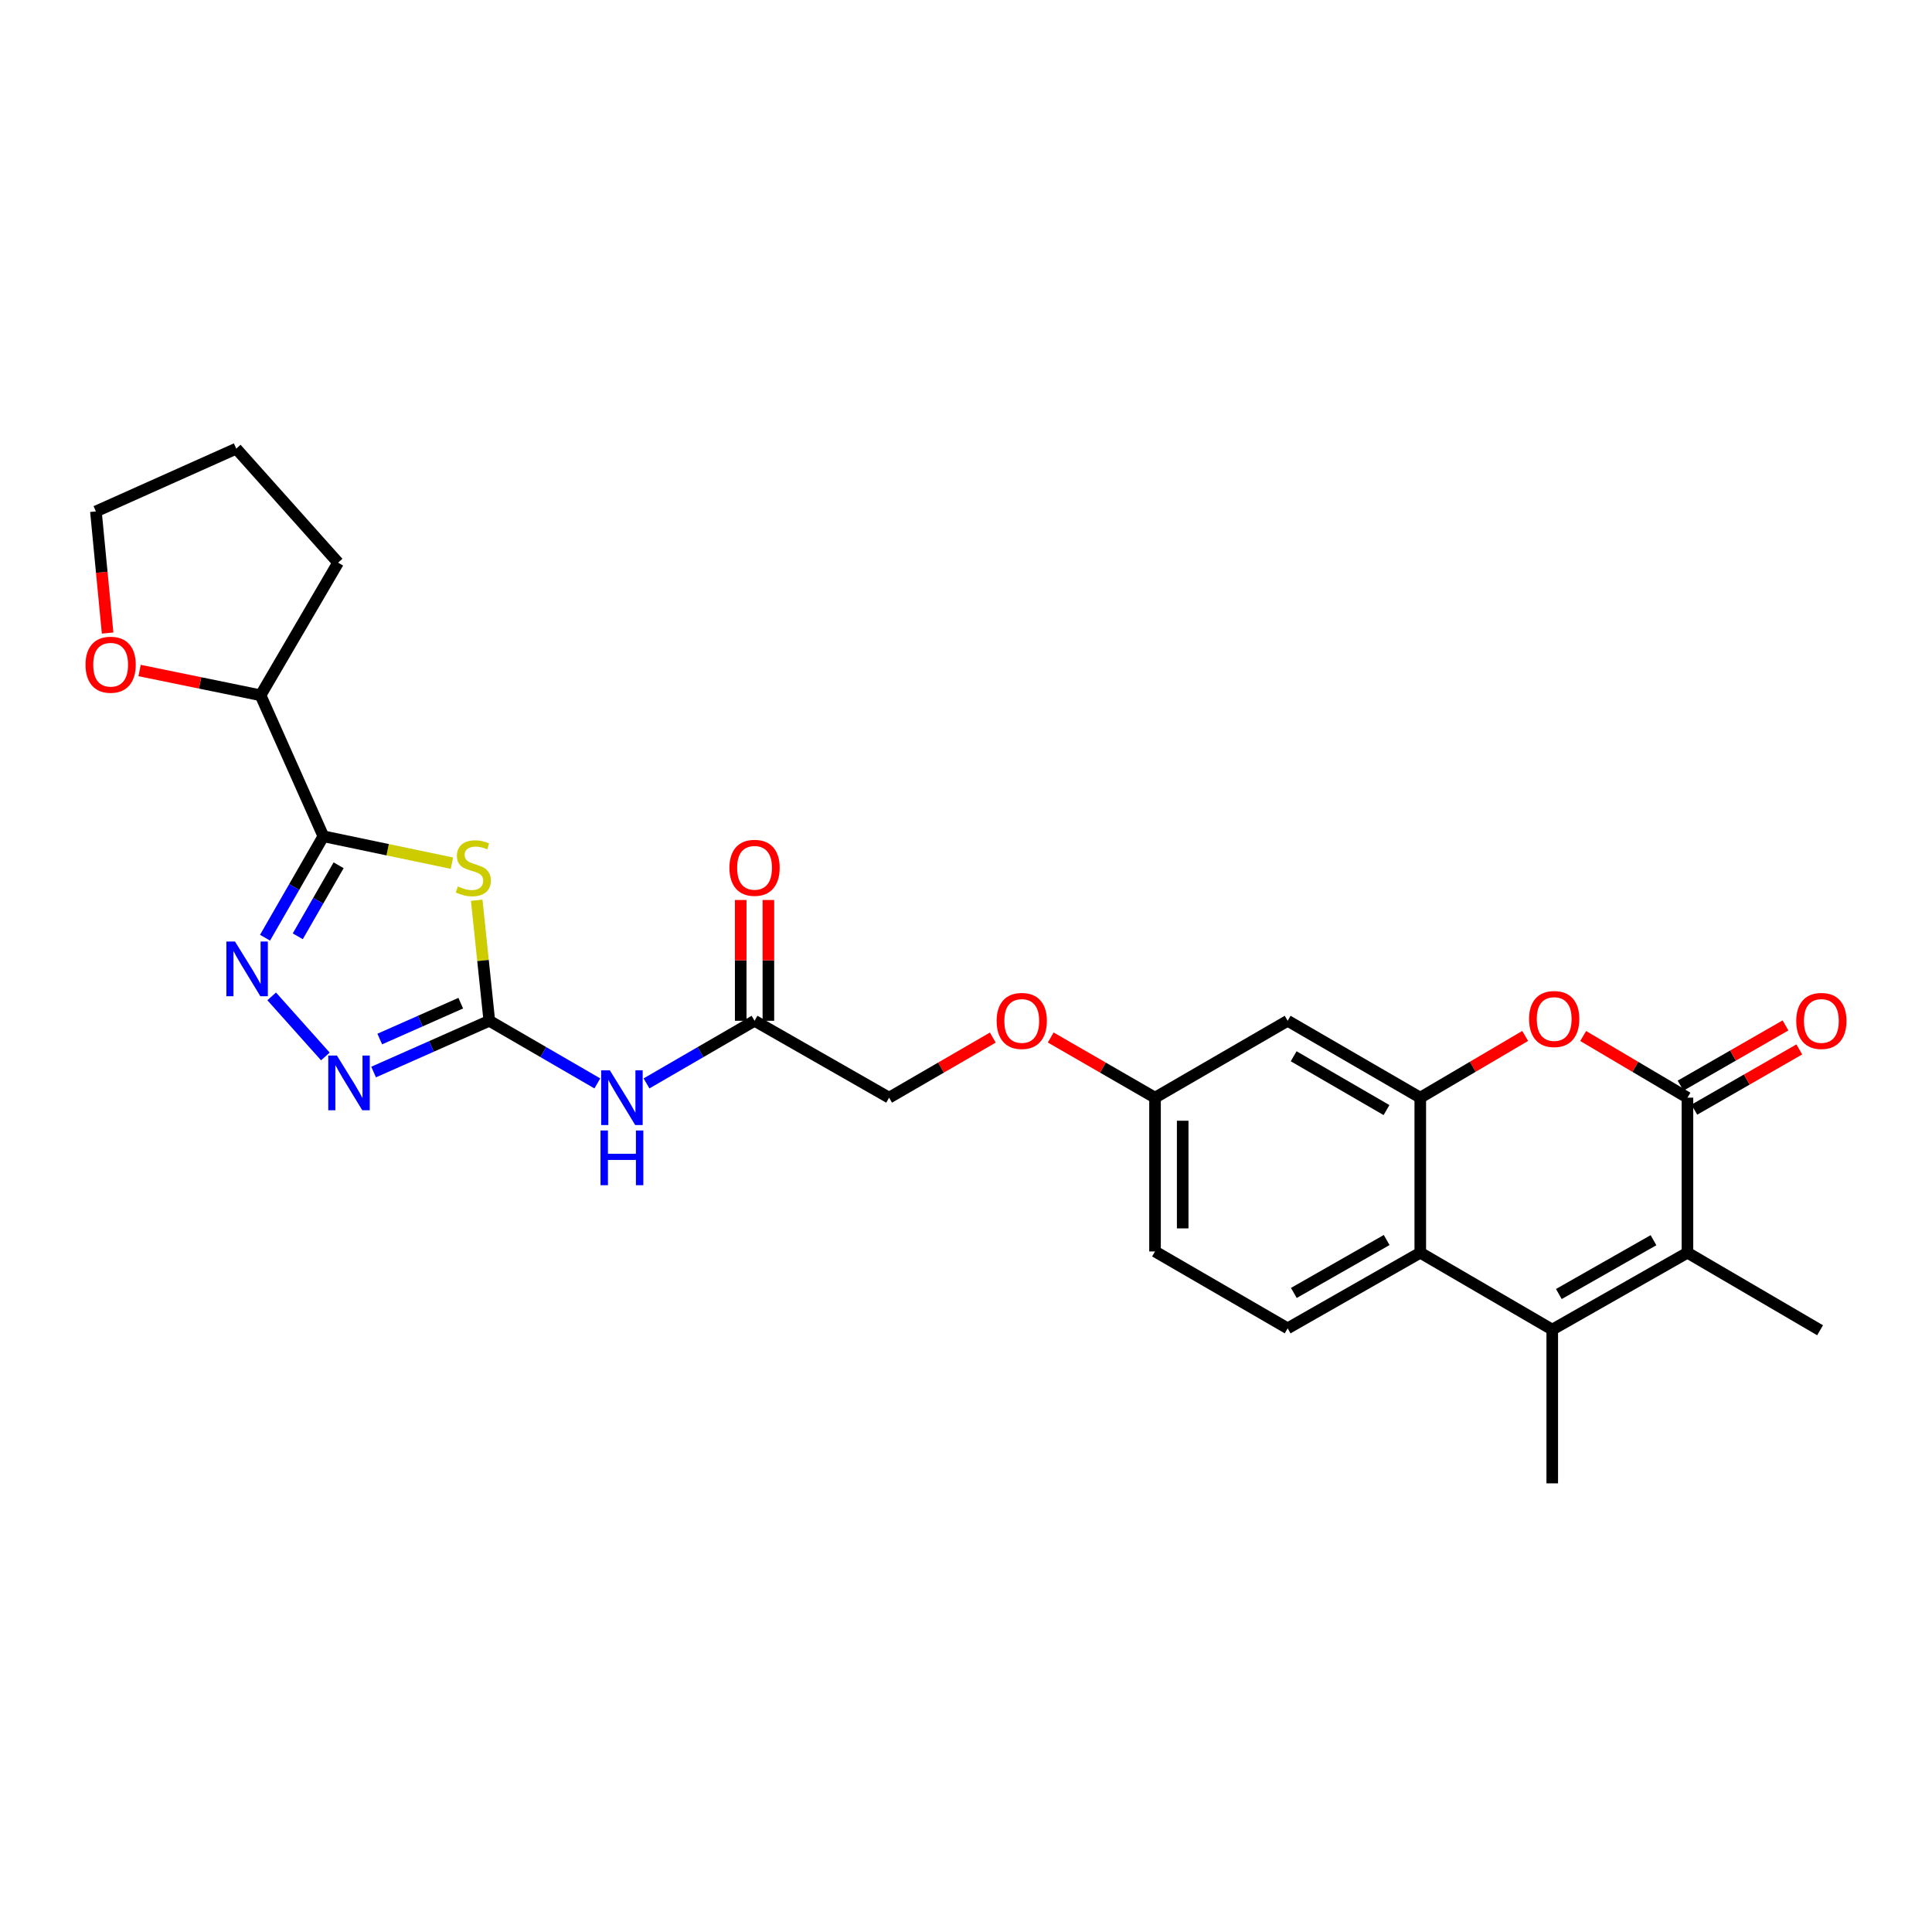 <?xml version='1.0' encoding='iso-8859-1'?>
<svg version='1.1' baseProfile='full'
              xmlns='http://www.w3.org/2000/svg'
                      xmlns:rdkit='http://www.rdkit.org/xml'
                      xmlns:xlink='http://www.w3.org/1999/xlink'
                  xml:space='preserve'
width='1000px' height='1000px' viewBox='0 0 1000 1000'>
<!-- END OF HEADER -->
<rect style='opacity:1.0;fill:#FFFFFF;stroke:none' width='1000' height='1000' x='0' y='0'> </rect>
<path class='bond-0' d='M 233.918,446.781 L 200.647,439.817' style='fill:none;fill-rule:evenodd;stroke:#CCCC00;stroke-width:6px;stroke-linecap:butt;stroke-linejoin:miter;stroke-opacity:1' />
<path class='bond-0' d='M 200.647,439.817 L 167.376,432.853' style='fill:none;fill-rule:evenodd;stroke:#000000;stroke-width:6px;stroke-linecap:butt;stroke-linejoin:miter;stroke-opacity:1' />
<path class='bond-1' d='M 246.744,465.969 L 250.005,497.163' style='fill:none;fill-rule:evenodd;stroke:#CCCC00;stroke-width:6px;stroke-linecap:butt;stroke-linejoin:miter;stroke-opacity:1' />
<path class='bond-1' d='M 250.005,497.163 L 253.265,528.357' style='fill:none;fill-rule:evenodd;stroke:#000000;stroke-width:6px;stroke-linecap:butt;stroke-linejoin:miter;stroke-opacity:1' />
<path class='bond-4' d='M 167.376,432.853 L 152.279,459.105' style='fill:none;fill-rule:evenodd;stroke:#000000;stroke-width:6px;stroke-linecap:butt;stroke-linejoin:miter;stroke-opacity:1' />
<path class='bond-4' d='M 152.279,459.105 L 137.182,485.357' style='fill:none;fill-rule:evenodd;stroke:#0000FF;stroke-width:6px;stroke-linecap:butt;stroke-linejoin:miter;stroke-opacity:1' />
<path class='bond-4' d='M 175.265,447.87 L 164.697,466.246' style='fill:none;fill-rule:evenodd;stroke:#000000;stroke-width:6px;stroke-linecap:butt;stroke-linejoin:miter;stroke-opacity:1' />
<path class='bond-4' d='M 164.697,466.246 L 154.13,484.623' style='fill:none;fill-rule:evenodd;stroke:#0000FF;stroke-width:6px;stroke-linecap:butt;stroke-linejoin:miter;stroke-opacity:1' />
<path class='bond-14' d='M 167.376,432.853 L 134.864,359.88' style='fill:none;fill-rule:evenodd;stroke:#000000;stroke-width:6px;stroke-linecap:butt;stroke-linejoin:miter;stroke-opacity:1' />
<path class='bond-6' d='M 253.265,528.357 L 223.321,541.619' style='fill:none;fill-rule:evenodd;stroke:#000000;stroke-width:6px;stroke-linecap:butt;stroke-linejoin:miter;stroke-opacity:1' />
<path class='bond-6' d='M 223.321,541.619 L 193.376,554.882' style='fill:none;fill-rule:evenodd;stroke:#0000FF;stroke-width:6px;stroke-linecap:butt;stroke-linejoin:miter;stroke-opacity:1' />
<path class='bond-6' d='M 238.481,519.237 L 217.52,528.521' style='fill:none;fill-rule:evenodd;stroke:#000000;stroke-width:6px;stroke-linecap:butt;stroke-linejoin:miter;stroke-opacity:1' />
<path class='bond-6' d='M 217.52,528.521 L 196.558,537.804' style='fill:none;fill-rule:evenodd;stroke:#0000FF;stroke-width:6px;stroke-linecap:butt;stroke-linejoin:miter;stroke-opacity:1' />
<path class='bond-10' d='M 253.265,528.357 L 281.225,544.565' style='fill:none;fill-rule:evenodd;stroke:#000000;stroke-width:6px;stroke-linecap:butt;stroke-linejoin:miter;stroke-opacity:1' />
<path class='bond-10' d='M 281.225,544.565 L 309.185,560.774' style='fill:none;fill-rule:evenodd;stroke:#0000FF;stroke-width:6px;stroke-linecap:butt;stroke-linejoin:miter;stroke-opacity:1' />
<path class='bond-2' d='M 873.421,568.15 L 846.433,552.192' style='fill:none;fill-rule:evenodd;stroke:#000000;stroke-width:6px;stroke-linecap:butt;stroke-linejoin:miter;stroke-opacity:1' />
<path class='bond-2' d='M 846.433,552.192 L 819.446,536.234' style='fill:none;fill-rule:evenodd;stroke:#FF0000;stroke-width:6px;stroke-linecap:butt;stroke-linejoin:miter;stroke-opacity:1' />
<path class='bond-15' d='M 876.987,574.362 L 904.144,558.771' style='fill:none;fill-rule:evenodd;stroke:#000000;stroke-width:6px;stroke-linecap:butt;stroke-linejoin:miter;stroke-opacity:1' />
<path class='bond-15' d='M 904.144,558.771 L 931.301,543.179' style='fill:none;fill-rule:evenodd;stroke:#FF0000;stroke-width:6px;stroke-linecap:butt;stroke-linejoin:miter;stroke-opacity:1' />
<path class='bond-15' d='M 869.854,561.938 L 897.011,546.347' style='fill:none;fill-rule:evenodd;stroke:#000000;stroke-width:6px;stroke-linecap:butt;stroke-linejoin:miter;stroke-opacity:1' />
<path class='bond-15' d='M 897.011,546.347 L 924.168,530.756' style='fill:none;fill-rule:evenodd;stroke:#FF0000;stroke-width:6px;stroke-linecap:butt;stroke-linejoin:miter;stroke-opacity:1' />
<path class='bond-30' d='M 873.421,568.15 L 873.421,648.405' style='fill:none;fill-rule:evenodd;stroke:#000000;stroke-width:6px;stroke-linecap:butt;stroke-linejoin:miter;stroke-opacity:1' />
<path class='bond-3' d='M 803.44,688.206 L 735.131,648.405' style='fill:none;fill-rule:evenodd;stroke:#000000;stroke-width:6px;stroke-linecap:butt;stroke-linejoin:miter;stroke-opacity:1' />
<path class='bond-5' d='M 803.44,688.206 L 873.421,648.405' style='fill:none;fill-rule:evenodd;stroke:#000000;stroke-width:6px;stroke-linecap:butt;stroke-linejoin:miter;stroke-opacity:1' />
<path class='bond-5' d='M 806.855,669.784 L 855.841,641.923' style='fill:none;fill-rule:evenodd;stroke:#000000;stroke-width:6px;stroke-linecap:butt;stroke-linejoin:miter;stroke-opacity:1' />
<path class='bond-22' d='M 803.44,688.206 L 803.44,767.785' style='fill:none;fill-rule:evenodd;stroke:#000000;stroke-width:6px;stroke-linecap:butt;stroke-linejoin:miter;stroke-opacity:1' />
<path class='bond-27' d='M 140.62,515.727 L 168.409,546.82' style='fill:none;fill-rule:evenodd;stroke:#0000FF;stroke-width:6px;stroke-linecap:butt;stroke-linejoin:miter;stroke-opacity:1' />
<path class='bond-23' d='M 873.421,648.405 L 942.072,688.541' style='fill:none;fill-rule:evenodd;stroke:#000000;stroke-width:6px;stroke-linecap:butt;stroke-linejoin:miter;stroke-opacity:1' />
<path class='bond-7' d='M 789.432,536.195 L 762.282,552.173' style='fill:none;fill-rule:evenodd;stroke:#FF0000;stroke-width:6px;stroke-linecap:butt;stroke-linejoin:miter;stroke-opacity:1' />
<path class='bond-7' d='M 762.282,552.173 L 735.131,568.15' style='fill:none;fill-rule:evenodd;stroke:#000000;stroke-width:6px;stroke-linecap:butt;stroke-linejoin:miter;stroke-opacity:1' />
<path class='bond-8' d='M 735.131,568.15 L 666.487,528.357' style='fill:none;fill-rule:evenodd;stroke:#000000;stroke-width:6px;stroke-linecap:butt;stroke-linejoin:miter;stroke-opacity:1' />
<path class='bond-8' d='M 717.65,574.575 L 669.599,546.719' style='fill:none;fill-rule:evenodd;stroke:#000000;stroke-width:6px;stroke-linecap:butt;stroke-linejoin:miter;stroke-opacity:1' />
<path class='bond-29' d='M 735.131,568.15 L 735.131,648.405' style='fill:none;fill-rule:evenodd;stroke:#000000;stroke-width:6px;stroke-linecap:butt;stroke-linejoin:miter;stroke-opacity:1' />
<path class='bond-9' d='M 735.131,648.405 L 666.487,687.546' style='fill:none;fill-rule:evenodd;stroke:#000000;stroke-width:6px;stroke-linecap:butt;stroke-linejoin:miter;stroke-opacity:1' />
<path class='bond-9' d='M 717.738,641.832 L 669.688,669.23' style='fill:none;fill-rule:evenodd;stroke:#000000;stroke-width:6px;stroke-linecap:butt;stroke-linejoin:miter;stroke-opacity:1' />
<path class='bond-11' d='M 334.633,560.774 L 362.593,544.565' style='fill:none;fill-rule:evenodd;stroke:#0000FF;stroke-width:6px;stroke-linecap:butt;stroke-linejoin:miter;stroke-opacity:1' />
<path class='bond-11' d='M 362.593,544.565 L 390.552,528.357' style='fill:none;fill-rule:evenodd;stroke:#000000;stroke-width:6px;stroke-linecap:butt;stroke-linejoin:miter;stroke-opacity:1' />
<path class='bond-17' d='M 397.715,528.357 L 397.715,497.097' style='fill:none;fill-rule:evenodd;stroke:#000000;stroke-width:6px;stroke-linecap:butt;stroke-linejoin:miter;stroke-opacity:1' />
<path class='bond-17' d='M 397.715,497.097 L 397.715,465.838' style='fill:none;fill-rule:evenodd;stroke:#FF0000;stroke-width:6px;stroke-linecap:butt;stroke-linejoin:miter;stroke-opacity:1' />
<path class='bond-17' d='M 383.39,528.357 L 383.39,497.097' style='fill:none;fill-rule:evenodd;stroke:#000000;stroke-width:6px;stroke-linecap:butt;stroke-linejoin:miter;stroke-opacity:1' />
<path class='bond-17' d='M 383.39,497.097 L 383.39,465.838' style='fill:none;fill-rule:evenodd;stroke:#FF0000;stroke-width:6px;stroke-linecap:butt;stroke-linejoin:miter;stroke-opacity:1' />
<path class='bond-20' d='M 390.552,528.357 L 460.199,568.15' style='fill:none;fill-rule:evenodd;stroke:#000000;stroke-width:6px;stroke-linecap:butt;stroke-linejoin:miter;stroke-opacity:1' />
<path class='bond-12' d='M 666.487,528.357 L 597.836,568.15' style='fill:none;fill-rule:evenodd;stroke:#000000;stroke-width:6px;stroke-linecap:butt;stroke-linejoin:miter;stroke-opacity:1' />
<path class='bond-13' d='M 666.487,687.546 L 597.836,647.753' style='fill:none;fill-rule:evenodd;stroke:#000000;stroke-width:6px;stroke-linecap:butt;stroke-linejoin:miter;stroke-opacity:1' />
<path class='bond-16' d='M 134.864,359.88 L 103.556,353.464' style='fill:none;fill-rule:evenodd;stroke:#000000;stroke-width:6px;stroke-linecap:butt;stroke-linejoin:miter;stroke-opacity:1' />
<path class='bond-16' d='M 103.556,353.464 L 72.248,347.048' style='fill:none;fill-rule:evenodd;stroke:#FF0000;stroke-width:6px;stroke-linecap:butt;stroke-linejoin:miter;stroke-opacity:1' />
<path class='bond-25' d='M 134.864,359.88 L 175,291.228' style='fill:none;fill-rule:evenodd;stroke:#000000;stroke-width:6px;stroke-linecap:butt;stroke-linejoin:miter;stroke-opacity:1' />
<path class='bond-24' d='M 55.699,327.668 L 52.671,296.193' style='fill:none;fill-rule:evenodd;stroke:#FF0000;stroke-width:6px;stroke-linecap:butt;stroke-linejoin:miter;stroke-opacity:1' />
<path class='bond-24' d='M 52.671,296.193 L 49.643,264.718' style='fill:none;fill-rule:evenodd;stroke:#000000;stroke-width:6px;stroke-linecap:butt;stroke-linejoin:miter;stroke-opacity:1' />
<path class='bond-18' d='M 597.836,568.15 L 570.842,552.577' style='fill:none;fill-rule:evenodd;stroke:#000000;stroke-width:6px;stroke-linecap:butt;stroke-linejoin:miter;stroke-opacity:1' />
<path class='bond-18' d='M 570.842,552.577 L 543.849,537.005' style='fill:none;fill-rule:evenodd;stroke:#FF0000;stroke-width:6px;stroke-linecap:butt;stroke-linejoin:miter;stroke-opacity:1' />
<path class='bond-21' d='M 597.836,568.15 L 597.836,647.753' style='fill:none;fill-rule:evenodd;stroke:#000000;stroke-width:6px;stroke-linecap:butt;stroke-linejoin:miter;stroke-opacity:1' />
<path class='bond-21' d='M 612.161,580.09 L 612.161,635.812' style='fill:none;fill-rule:evenodd;stroke:#000000;stroke-width:6px;stroke-linecap:butt;stroke-linejoin:miter;stroke-opacity:1' />
<path class='bond-19' d='M 513.874,537.041 L 487.036,552.596' style='fill:none;fill-rule:evenodd;stroke:#FF0000;stroke-width:6px;stroke-linecap:butt;stroke-linejoin:miter;stroke-opacity:1' />
<path class='bond-19' d='M 487.036,552.596 L 460.199,568.15' style='fill:none;fill-rule:evenodd;stroke:#000000;stroke-width:6px;stroke-linecap:butt;stroke-linejoin:miter;stroke-opacity:1' />
<path class='bond-28' d='M 49.643,264.718 L 122.282,232.215' style='fill:none;fill-rule:evenodd;stroke:#000000;stroke-width:6px;stroke-linecap:butt;stroke-linejoin:miter;stroke-opacity:1' />
<path class='bond-26' d='M 175,291.228 L 122.282,232.215' style='fill:none;fill-rule:evenodd;stroke:#000000;stroke-width:6px;stroke-linecap:butt;stroke-linejoin:miter;stroke-opacity:1' />
<path  class='atom-0' d='M 236.981 458.816
Q 237.301 458.936, 238.621 459.496
Q 239.941 460.056, 241.381 460.416
Q 242.861 460.736, 244.301 460.736
Q 246.981 460.736, 248.541 459.456
Q 250.101 458.136, 250.101 455.856
Q 250.101 454.296, 249.301 453.336
Q 248.541 452.376, 247.341 451.856
Q 246.141 451.336, 244.141 450.736
Q 241.621 449.976, 240.101 449.256
Q 238.621 448.536, 237.541 447.016
Q 236.501 445.496, 236.501 442.936
Q 236.501 439.376, 238.901 437.176
Q 241.341 434.976, 246.141 434.976
Q 249.421 434.976, 253.141 436.536
L 252.221 439.616
Q 248.821 438.216, 246.261 438.216
Q 243.501 438.216, 241.981 439.376
Q 240.461 440.496, 240.501 442.456
Q 240.501 443.976, 241.261 444.896
Q 242.061 445.816, 243.181 446.336
Q 244.341 446.856, 246.261 447.456
Q 248.821 448.256, 250.341 449.056
Q 251.861 449.856, 252.941 451.496
Q 254.061 453.096, 254.061 455.856
Q 254.061 459.776, 251.421 461.896
Q 248.821 463.976, 244.461 463.976
Q 241.941 463.976, 240.021 463.416
Q 238.141 462.896, 235.901 461.976
L 236.981 458.816
' fill='#CCCC00'/>
<path  class='atom-5' d='M 121.641 487.336
L 130.921 502.336
Q 131.841 503.816, 133.321 506.496
Q 134.801 509.176, 134.881 509.336
L 134.881 487.336
L 138.641 487.336
L 138.641 515.656
L 134.761 515.656
L 124.801 499.256
Q 123.641 497.336, 122.401 495.136
Q 121.201 492.936, 120.841 492.256
L 120.841 515.656
L 117.161 515.656
L 117.161 487.336
L 121.641 487.336
' fill='#0000FF'/>
<path  class='atom-7' d='M 174.391 546.358
L 183.671 561.358
Q 184.591 562.838, 186.071 565.518
Q 187.551 568.198, 187.631 568.358
L 187.631 546.358
L 191.391 546.358
L 191.391 574.678
L 187.511 574.678
L 177.551 558.278
Q 176.391 556.358, 175.151 554.158
Q 173.951 551.958, 173.591 551.278
L 173.591 574.678
L 169.911 574.678
L 169.911 546.358
L 174.391 546.358
' fill='#0000FF'/>
<path  class='atom-8' d='M 791.443 527.442
Q 791.443 520.642, 794.803 516.842
Q 798.163 513.042, 804.443 513.042
Q 810.723 513.042, 814.083 516.842
Q 817.443 520.642, 817.443 527.442
Q 817.443 534.322, 814.043 538.242
Q 810.643 542.122, 804.443 542.122
Q 798.203 542.122, 794.803 538.242
Q 791.443 534.362, 791.443 527.442
M 804.443 538.922
Q 808.763 538.922, 811.083 536.042
Q 813.443 533.122, 813.443 527.442
Q 813.443 521.882, 811.083 519.082
Q 808.763 516.242, 804.443 516.242
Q 800.123 516.242, 797.763 519.042
Q 795.443 521.842, 795.443 527.442
Q 795.443 533.162, 797.763 536.042
Q 800.123 538.922, 804.443 538.922
' fill='#FF0000'/>
<path  class='atom-11' d='M 315.649 553.99
L 324.929 568.99
Q 325.849 570.47, 327.329 573.15
Q 328.809 575.83, 328.889 575.99
L 328.889 553.99
L 332.649 553.99
L 332.649 582.31
L 328.769 582.31
L 318.809 565.91
Q 317.649 563.99, 316.409 561.79
Q 315.209 559.59, 314.849 558.91
L 314.849 582.31
L 311.169 582.31
L 311.169 553.99
L 315.649 553.99
' fill='#0000FF'/>
<path  class='atom-11' d='M 310.829 585.142
L 314.669 585.142
L 314.669 597.182
L 329.149 597.182
L 329.149 585.142
L 332.989 585.142
L 332.989 613.462
L 329.149 613.462
L 329.149 600.382
L 314.669 600.382
L 314.669 613.462
L 310.829 613.462
L 310.829 585.142
' fill='#0000FF'/>
<path  class='atom-16' d='M 929.733 528.437
Q 929.733 521.637, 933.093 517.837
Q 936.453 514.037, 942.733 514.037
Q 949.013 514.037, 952.373 517.837
Q 955.733 521.637, 955.733 528.437
Q 955.733 535.317, 952.333 539.237
Q 948.933 543.117, 942.733 543.117
Q 936.493 543.117, 933.093 539.237
Q 929.733 535.357, 929.733 528.437
M 942.733 539.917
Q 947.053 539.917, 949.373 537.037
Q 951.733 534.117, 951.733 528.437
Q 951.733 522.877, 949.373 520.077
Q 947.053 517.237, 942.733 517.237
Q 938.413 517.237, 936.053 520.037
Q 933.733 522.837, 933.733 528.437
Q 933.733 534.157, 936.053 537.037
Q 938.413 539.917, 942.733 539.917
' fill='#FF0000'/>
<path  class='atom-17' d='M 44.267 344.058
Q 44.267 337.258, 47.627 333.458
Q 50.987 329.658, 57.267 329.658
Q 63.547 329.658, 66.907 333.458
Q 70.267 337.258, 70.267 344.058
Q 70.267 350.938, 66.868 354.858
Q 63.468 358.738, 57.267 358.738
Q 51.028 358.738, 47.627 354.858
Q 44.267 350.978, 44.267 344.058
M 57.267 355.538
Q 61.587 355.538, 63.907 352.658
Q 66.267 349.738, 66.267 344.058
Q 66.267 338.498, 63.907 335.698
Q 61.587 332.858, 57.267 332.858
Q 52.947 332.858, 50.587 335.658
Q 48.267 338.458, 48.267 344.058
Q 48.267 349.778, 50.587 352.658
Q 52.947 355.538, 57.267 355.538
' fill='#FF0000'/>
<path  class='atom-18' d='M 377.552 449.176
Q 377.552 442.376, 380.912 438.576
Q 384.272 434.776, 390.552 434.776
Q 396.832 434.776, 400.192 438.576
Q 403.552 442.376, 403.552 449.176
Q 403.552 456.056, 400.152 459.976
Q 396.752 463.856, 390.552 463.856
Q 384.312 463.856, 380.912 459.976
Q 377.552 456.096, 377.552 449.176
M 390.552 460.656
Q 394.872 460.656, 397.192 457.776
Q 399.552 454.856, 399.552 449.176
Q 399.552 443.616, 397.192 440.816
Q 394.872 437.976, 390.552 437.976
Q 386.232 437.976, 383.872 440.776
Q 381.552 443.576, 381.552 449.176
Q 381.552 454.896, 383.872 457.776
Q 386.232 460.656, 390.552 460.656
' fill='#FF0000'/>
<path  class='atom-20' d='M 515.858 528.437
Q 515.858 521.637, 519.218 517.837
Q 522.578 514.037, 528.858 514.037
Q 535.138 514.037, 538.498 517.837
Q 541.858 521.637, 541.858 528.437
Q 541.858 535.317, 538.458 539.237
Q 535.058 543.117, 528.858 543.117
Q 522.618 543.117, 519.218 539.237
Q 515.858 535.357, 515.858 528.437
M 528.858 539.917
Q 533.178 539.917, 535.498 537.037
Q 537.858 534.117, 537.858 528.437
Q 537.858 522.877, 535.498 520.077
Q 533.178 517.237, 528.858 517.237
Q 524.538 517.237, 522.178 520.037
Q 519.858 522.837, 519.858 528.437
Q 519.858 534.157, 522.178 537.037
Q 524.538 539.917, 528.858 539.917
' fill='#FF0000'/>
</svg>
